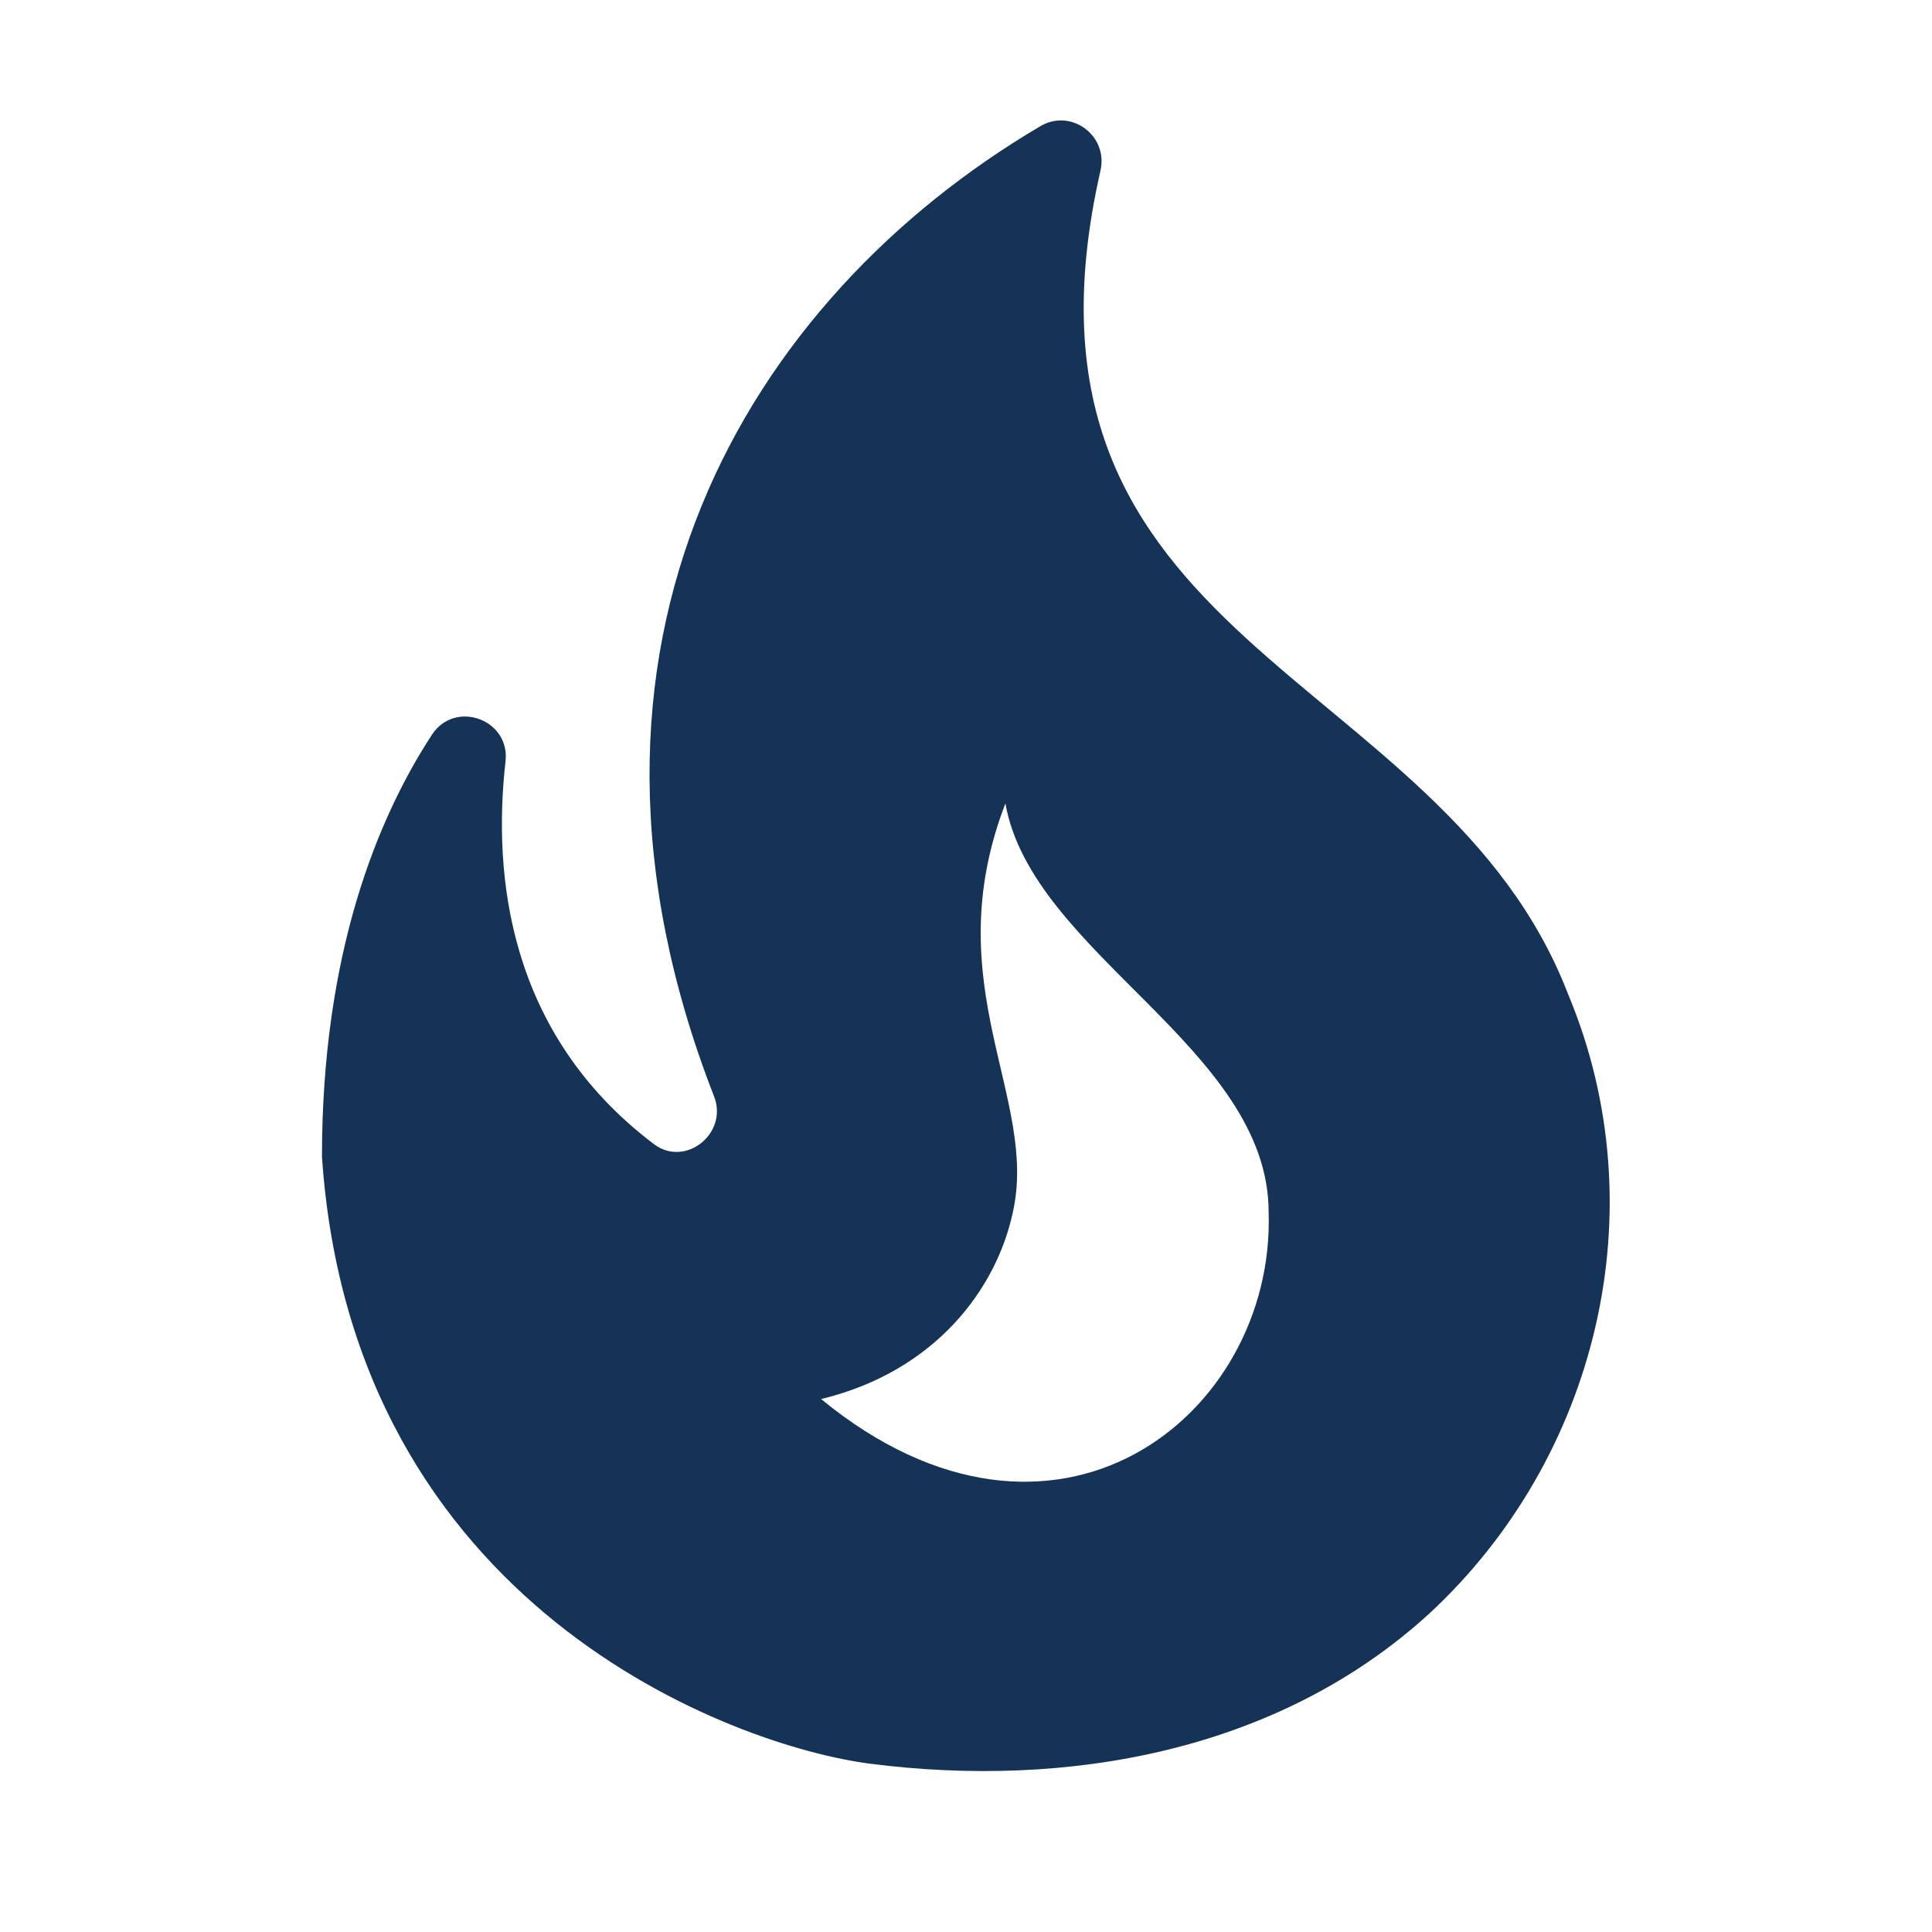 <?xml version="1.0" encoding="UTF-8"?>
<svg xmlns="http://www.w3.org/2000/svg" width="20" height="20" viewBox="0 0 20 20" fill="none">
  <g clip-path="url(#clip0_1926_92)">
    <path d="M16.233 10.292C14.925 6.892 10.267 6.708 11.392 1.767C11.475 1.4 11.083 1.117 10.767 1.308C7.742 3.092 5.567 6.667 7.392 11.35C7.542 11.733 7.092 12.092 6.767 11.842C5.258 10.7 5.1 9.058 5.233 7.883C5.283 7.45 4.717 7.242 4.475 7.6C3.908 8.467 3.333 9.867 3.333 11.975C3.65 16.642 7.592 18.075 9.008 18.258C11.033 18.517 13.225 18.142 14.8 16.7C16.533 15.092 17.167 12.525 16.233 10.292ZM8.5 14.483C9.7 14.192 10.317 13.325 10.483 12.558C10.758 11.367 9.683 10.2 10.408 8.317C10.683 9.875 13.133 10.85 13.133 12.55C13.2 14.658 10.917 16.467 8.5 14.483Z" fill="#153257"></path>
  </g>
  <defs>
    <clipPath id="clip0_1926_92">
      <rect width="20" height="20" fill="white"></rect>
    </clipPath>
  </defs>
</svg>
